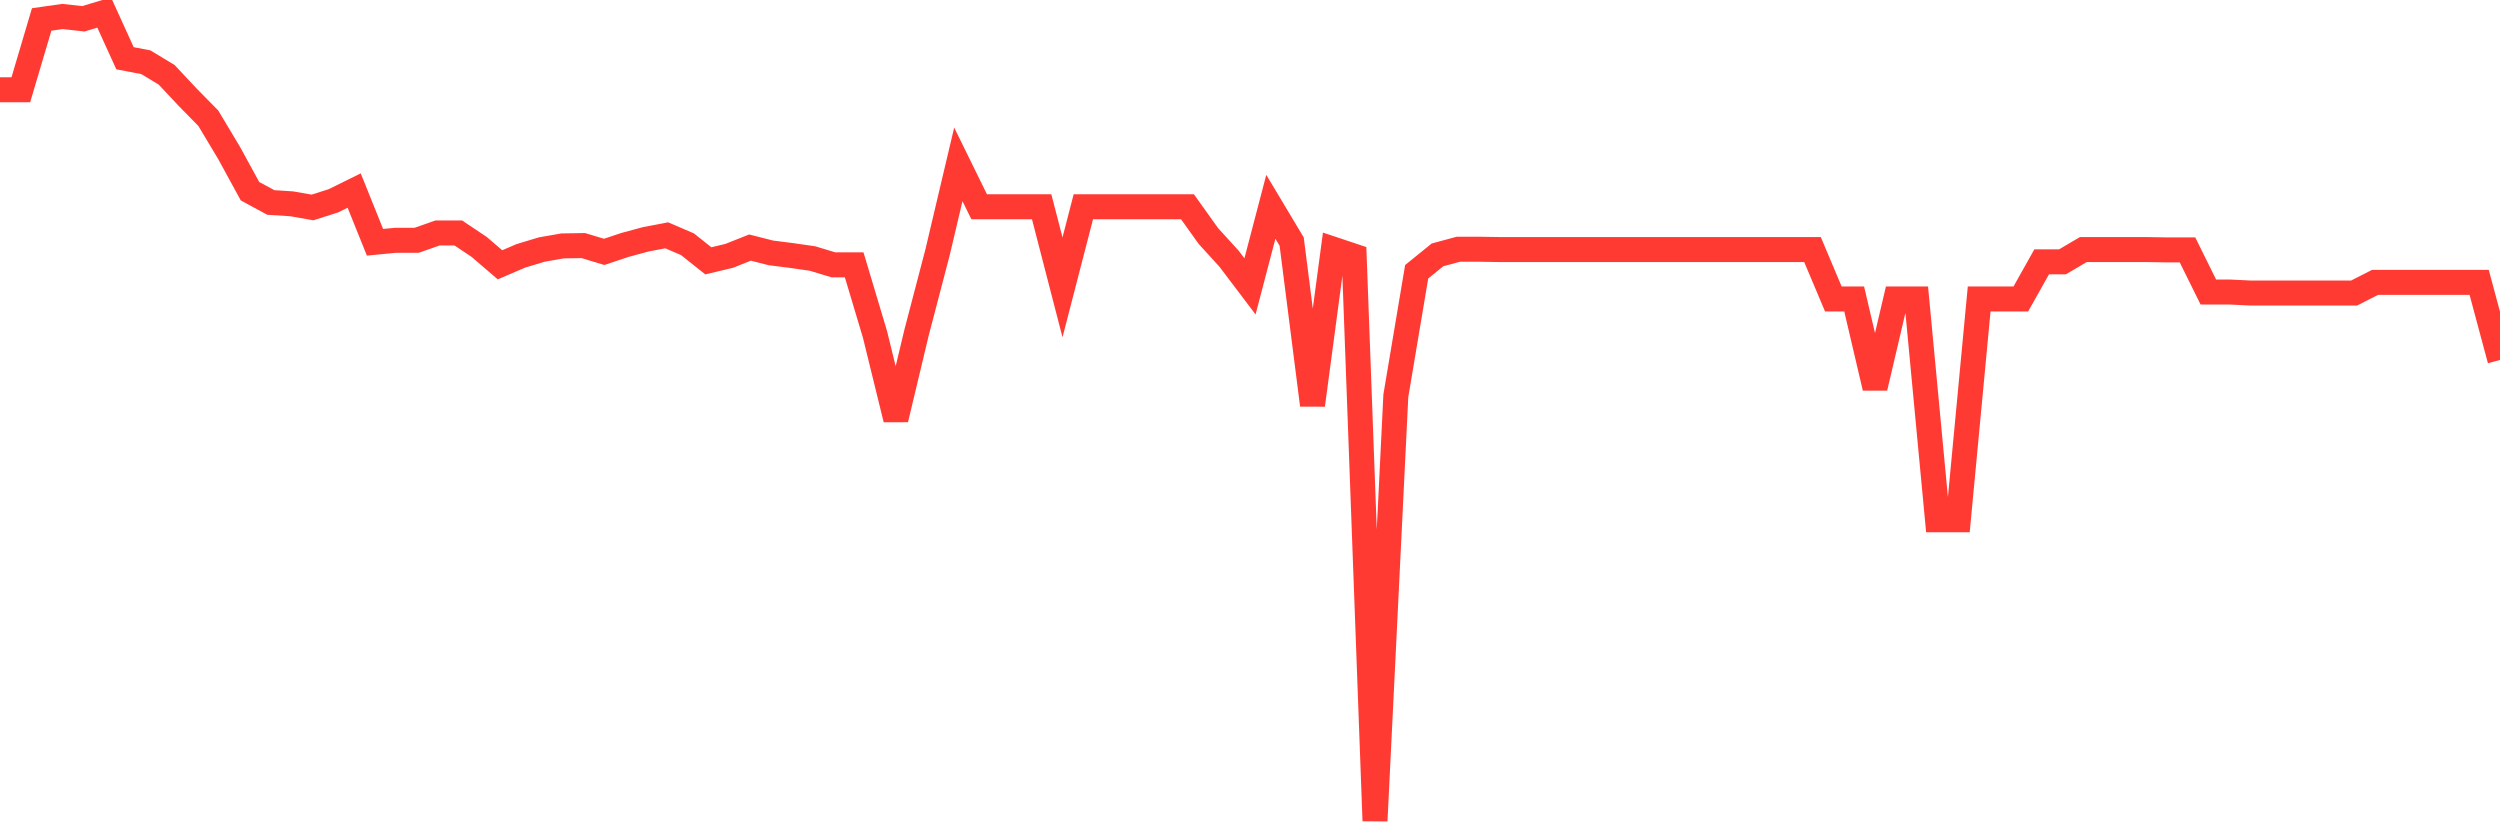 <svg
  xmlns="http://www.w3.org/2000/svg"
  xmlns:xlink="http://www.w3.org/1999/xlink"
  width="120"
  height="40"
  viewBox="0 0 120 40"
  preserveAspectRatio="none"
>
  <polyline
    points="0,4.308 1,4.308 2,0.934 3,0.791 4,0.902 5,0.6 6,2.796 7,2.987 8,3.592 9,4.658 10,5.677 11,7.348 12,9.178 13,9.719 14,9.783 15,9.958 16,9.64 17,9.146 18,11.629 19,11.533 20,11.533 21,11.183 22,11.183 23,11.852 24,12.711 25,12.281 26,11.979 27,11.804 28,11.788 29,12.09 30,11.756 31,11.486 32,11.295 33,11.724 34,12.52 35,12.281 36,11.884 37,12.138 38,12.265 39,12.409 40,12.711 41,12.711 42,16.053 43,20.127 44,15.942 45,12.122 46,7.889 47,9.926 48,9.926 49,9.926 50,9.926 51,13.793 52,9.926 53,9.926 54,9.926 55,9.926 56,9.926 57,9.926 58,11.326 59,12.425 60,13.746 61,9.926 62,11.597 63,19.443 64,11.963 65,12.297 66,39.4 67,18.997 68,13.045 69,12.234 70,11.963 71,11.963 72,11.979 73,11.979 74,11.979 75,11.979 76,11.979 77,11.979 78,11.979 79,11.979 80,11.979 81,11.979 82,11.979 83,11.979 84,11.979 85,11.979 86,11.979 87,11.979 88,14.35 89,14.35 90,18.615 91,14.35 92,14.35 93,24.949 94,24.949 95,14.35 96,14.35 97,14.35 98,12.568 99,12.568 100,11.979 101,11.979 102,11.979 103,11.979 104,11.995 105,11.995 106,14.016 107,14.016 108,14.064 109,14.064 110,14.064 111,14.064 112,14.064 113,14.064 114,13.555 115,13.555 116,13.555 117,13.555 118,13.555 119,13.555 120,17.279"
    fill="none"
    stroke="#ff3a33"
    stroke-width="1.2"
  >
  </polyline>
</svg>
